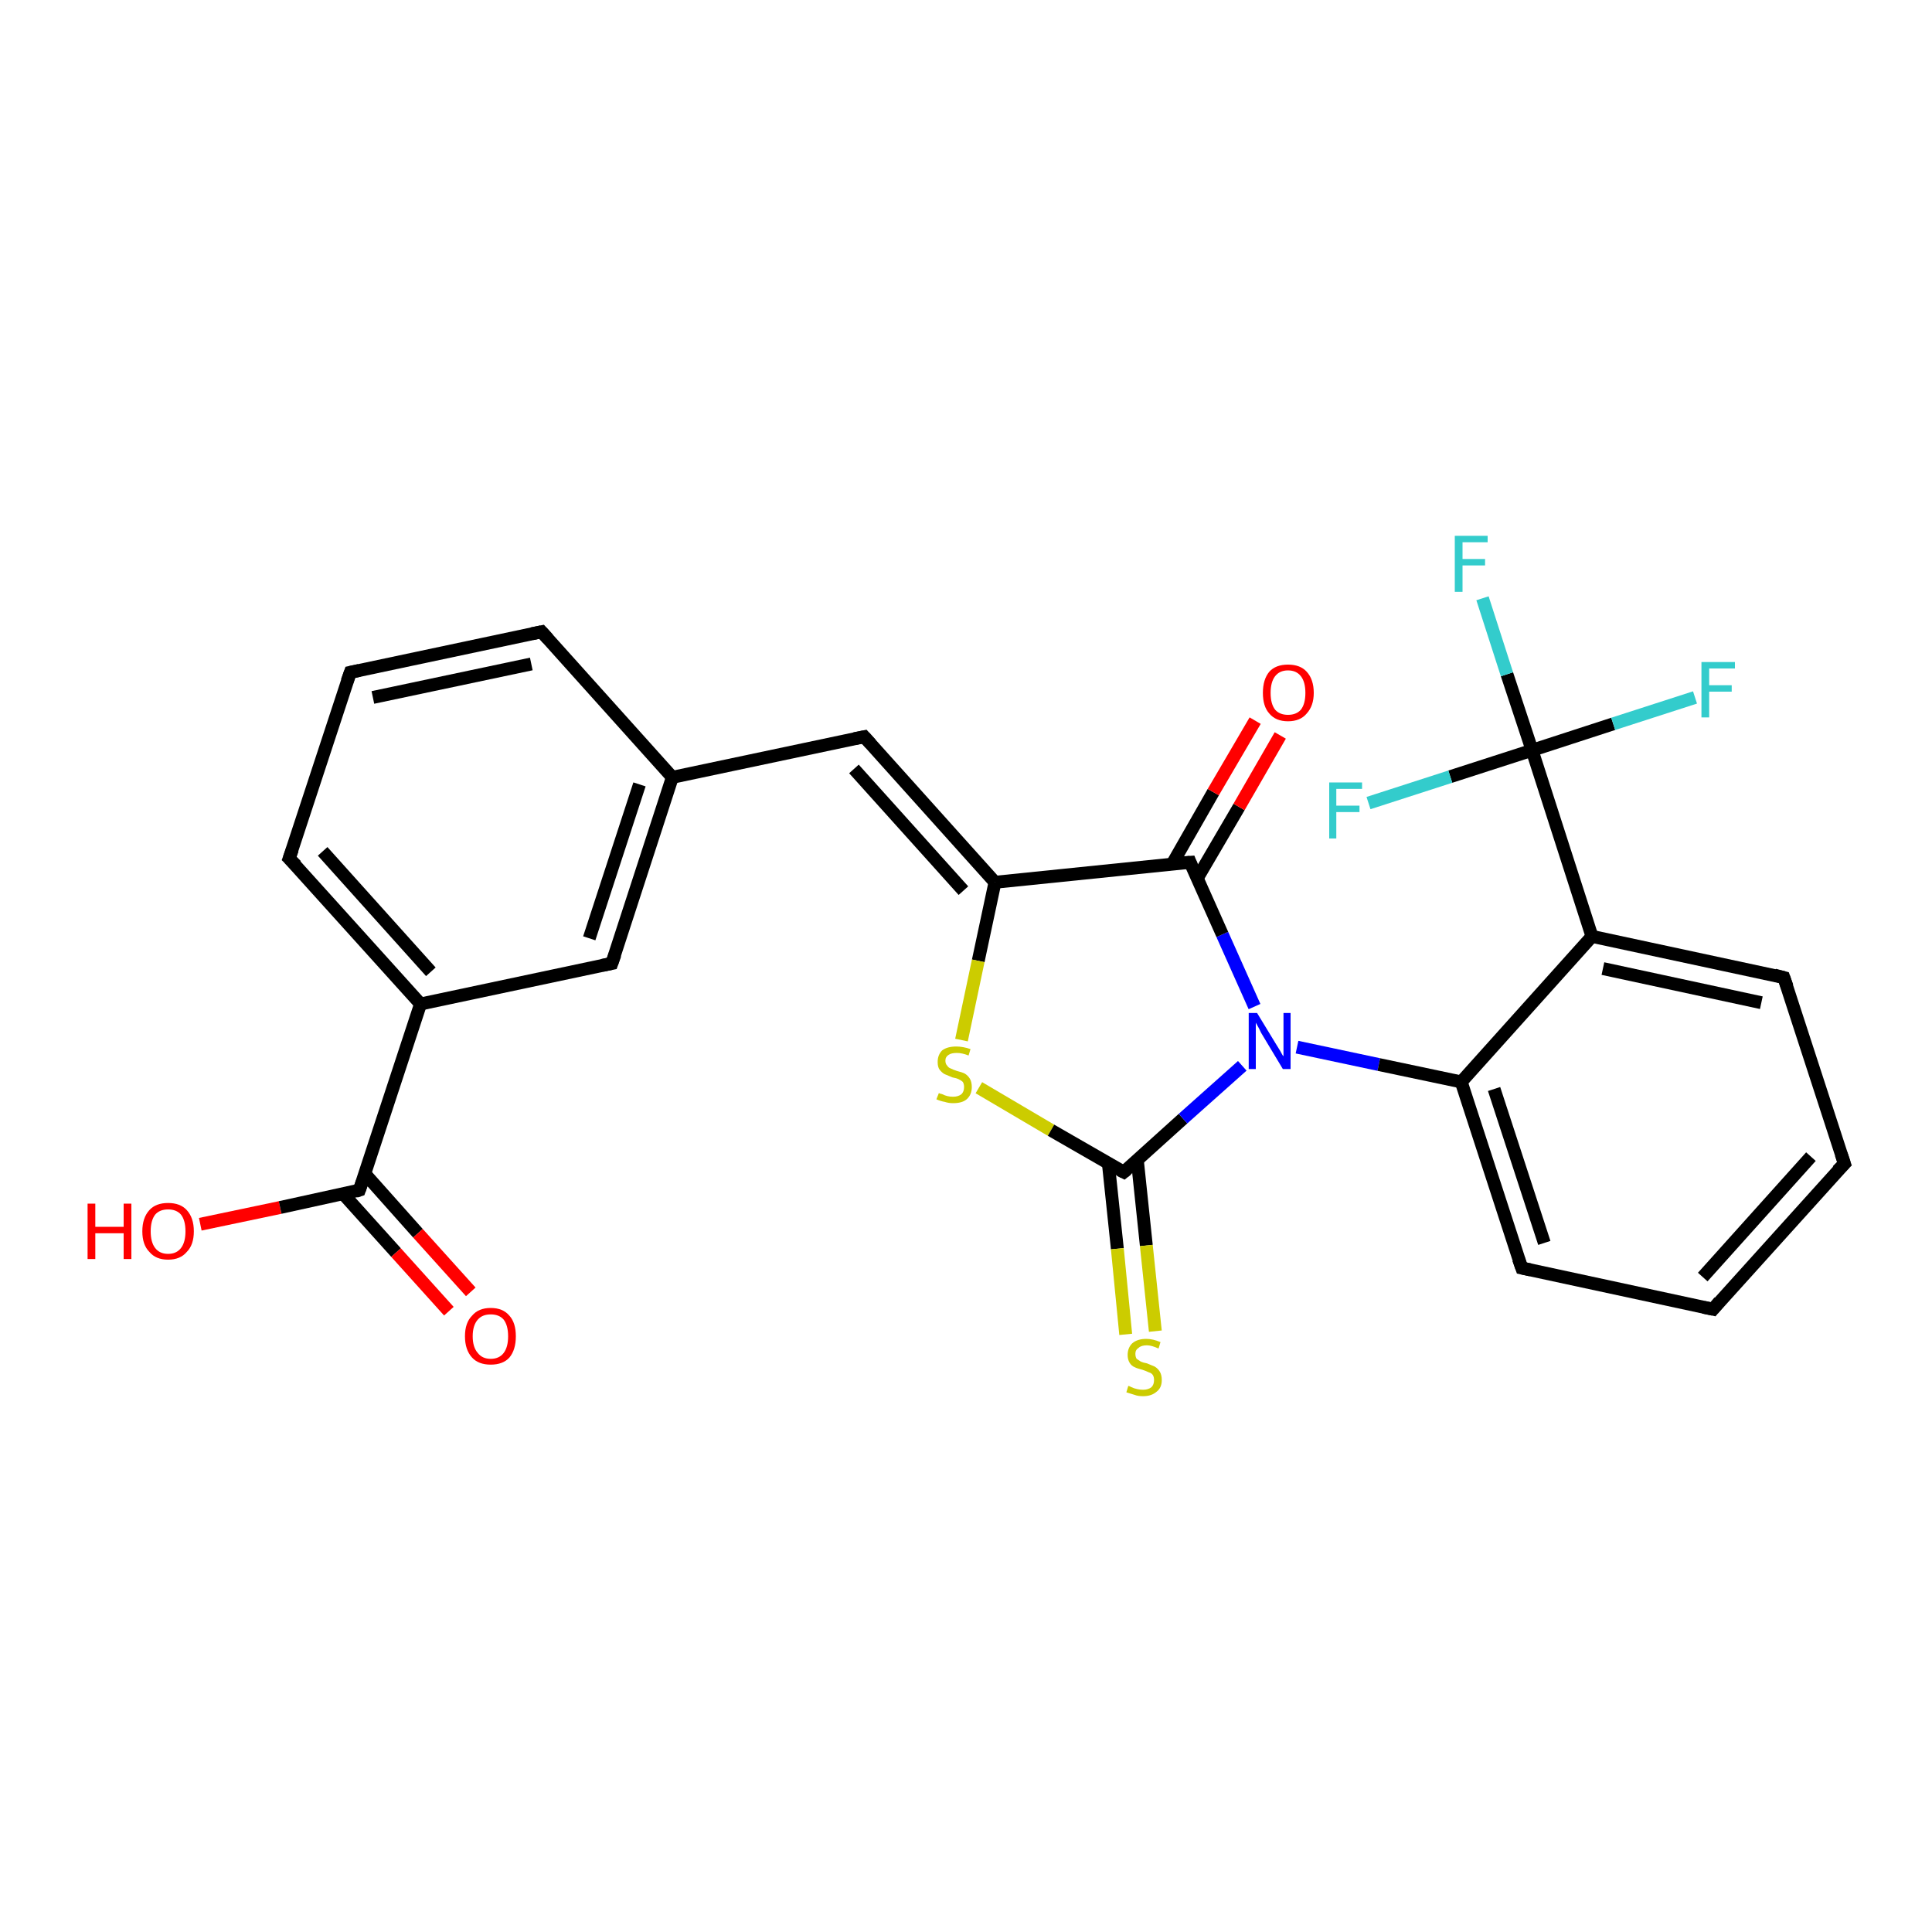 <?xml version='1.0' encoding='iso-8859-1'?>
<svg version='1.1' baseProfile='full'
              xmlns='http://www.w3.org/2000/svg'
                      xmlns:rdkit='http://www.rdkit.org/xml'
                      xmlns:xlink='http://www.w3.org/1999/xlink'
                  xml:space='preserve'
width='300px' height='300px' viewBox='0 0 300 300'>
<!-- END OF HEADER -->
<rect style='opacity:1.0;fill:#FFFFFF;stroke:none' width='300.0' height='300.0' x='0.0' y='0.0'> </rect>
<path class='bond-0 atom-0 atom-1' d='M 31.1,190.1 L 43.5,187.5' style='fill:none;fill-rule:evenodd;stroke:#FF0000;stroke-width:2.0px;stroke-linecap:butt;stroke-linejoin:miter;stroke-opacity:1' />
<path class='bond-0 atom-0 atom-1' d='M 43.5,187.5 L 55.8,184.8' style='fill:none;fill-rule:evenodd;stroke:#000000;stroke-width:2.0px;stroke-linecap:butt;stroke-linejoin:miter;stroke-opacity:1' />
<path class='bond-1 atom-1 atom-2' d='M 53.3,185.4 L 61.5,194.5' style='fill:none;fill-rule:evenodd;stroke:#000000;stroke-width:2.0px;stroke-linecap:butt;stroke-linejoin:miter;stroke-opacity:1' />
<path class='bond-1 atom-1 atom-2' d='M 61.5,194.5 L 69.7,203.6' style='fill:none;fill-rule:evenodd;stroke:#FF0000;stroke-width:2.0px;stroke-linecap:butt;stroke-linejoin:miter;stroke-opacity:1' />
<path class='bond-1 atom-1 atom-2' d='M 56.7,182.3 L 64.9,191.5' style='fill:none;fill-rule:evenodd;stroke:#000000;stroke-width:2.0px;stroke-linecap:butt;stroke-linejoin:miter;stroke-opacity:1' />
<path class='bond-1 atom-1 atom-2' d='M 64.9,191.5 L 73.1,200.6' style='fill:none;fill-rule:evenodd;stroke:#FF0000;stroke-width:2.0px;stroke-linecap:butt;stroke-linejoin:miter;stroke-opacity:1' />
<path class='bond-2 atom-1 atom-3' d='M 55.8,184.8 L 65.3,155.9' style='fill:none;fill-rule:evenodd;stroke:#000000;stroke-width:2.0px;stroke-linecap:butt;stroke-linejoin:miter;stroke-opacity:1' />
<path class='bond-3 atom-3 atom-4' d='M 65.3,155.9 L 44.9,133.3' style='fill:none;fill-rule:evenodd;stroke:#000000;stroke-width:2.0px;stroke-linecap:butt;stroke-linejoin:miter;stroke-opacity:1' />
<path class='bond-3 atom-3 atom-4' d='M 66.9,150.9 L 50.1,132.2' style='fill:none;fill-rule:evenodd;stroke:#000000;stroke-width:2.0px;stroke-linecap:butt;stroke-linejoin:miter;stroke-opacity:1' />
<path class='bond-4 atom-4 atom-5' d='M 44.9,133.3 L 54.4,104.4' style='fill:none;fill-rule:evenodd;stroke:#000000;stroke-width:2.0px;stroke-linecap:butt;stroke-linejoin:miter;stroke-opacity:1' />
<path class='bond-5 atom-5 atom-6' d='M 54.4,104.4 L 84.1,98.1' style='fill:none;fill-rule:evenodd;stroke:#000000;stroke-width:2.0px;stroke-linecap:butt;stroke-linejoin:miter;stroke-opacity:1' />
<path class='bond-5 atom-5 atom-6' d='M 57.9,108.3 L 82.5,103.1' style='fill:none;fill-rule:evenodd;stroke:#000000;stroke-width:2.0px;stroke-linecap:butt;stroke-linejoin:miter;stroke-opacity:1' />
<path class='bond-6 atom-6 atom-7' d='M 84.1,98.1 L 104.4,120.7' style='fill:none;fill-rule:evenodd;stroke:#000000;stroke-width:2.0px;stroke-linecap:butt;stroke-linejoin:miter;stroke-opacity:1' />
<path class='bond-7 atom-7 atom-8' d='M 104.4,120.7 L 134.2,114.4' style='fill:none;fill-rule:evenodd;stroke:#000000;stroke-width:2.0px;stroke-linecap:butt;stroke-linejoin:miter;stroke-opacity:1' />
<path class='bond-8 atom-8 atom-9' d='M 134.2,114.4 L 154.5,137.0' style='fill:none;fill-rule:evenodd;stroke:#000000;stroke-width:2.0px;stroke-linecap:butt;stroke-linejoin:miter;stroke-opacity:1' />
<path class='bond-8 atom-8 atom-9' d='M 132.6,119.4 L 149.6,138.3' style='fill:none;fill-rule:evenodd;stroke:#000000;stroke-width:2.0px;stroke-linecap:butt;stroke-linejoin:miter;stroke-opacity:1' />
<path class='bond-9 atom-9 atom-10' d='M 154.5,137.0 L 151.9,149.2' style='fill:none;fill-rule:evenodd;stroke:#000000;stroke-width:2.0px;stroke-linecap:butt;stroke-linejoin:miter;stroke-opacity:1' />
<path class='bond-9 atom-9 atom-10' d='M 151.9,149.2 L 149.3,161.5' style='fill:none;fill-rule:evenodd;stroke:#CCCC00;stroke-width:2.0px;stroke-linecap:butt;stroke-linejoin:miter;stroke-opacity:1' />
<path class='bond-10 atom-10 atom-11' d='M 152.0,168.9 L 163.2,175.5' style='fill:none;fill-rule:evenodd;stroke:#CCCC00;stroke-width:2.0px;stroke-linecap:butt;stroke-linejoin:miter;stroke-opacity:1' />
<path class='bond-10 atom-10 atom-11' d='M 163.2,175.5 L 174.5,182.0' style='fill:none;fill-rule:evenodd;stroke:#000000;stroke-width:2.0px;stroke-linecap:butt;stroke-linejoin:miter;stroke-opacity:1' />
<path class='bond-11 atom-11 atom-12' d='M 172.1,180.6 L 173.5,193.9' style='fill:none;fill-rule:evenodd;stroke:#000000;stroke-width:2.0px;stroke-linecap:butt;stroke-linejoin:miter;stroke-opacity:1' />
<path class='bond-11 atom-11 atom-12' d='M 173.5,193.9 L 174.8,207.2' style='fill:none;fill-rule:evenodd;stroke:#CCCC00;stroke-width:2.0px;stroke-linecap:butt;stroke-linejoin:miter;stroke-opacity:1' />
<path class='bond-11 atom-11 atom-12' d='M 176.6,180.1 L 178.0,193.4' style='fill:none;fill-rule:evenodd;stroke:#000000;stroke-width:2.0px;stroke-linecap:butt;stroke-linejoin:miter;stroke-opacity:1' />
<path class='bond-11 atom-11 atom-12' d='M 178.0,193.4 L 179.4,206.7' style='fill:none;fill-rule:evenodd;stroke:#CCCC00;stroke-width:2.0px;stroke-linecap:butt;stroke-linejoin:miter;stroke-opacity:1' />
<path class='bond-12 atom-11 atom-13' d='M 174.5,182.0 L 183.7,173.7' style='fill:none;fill-rule:evenodd;stroke:#000000;stroke-width:2.0px;stroke-linecap:butt;stroke-linejoin:miter;stroke-opacity:1' />
<path class='bond-12 atom-11 atom-13' d='M 183.7,173.7 L 192.9,165.5' style='fill:none;fill-rule:evenodd;stroke:#0000FF;stroke-width:2.0px;stroke-linecap:butt;stroke-linejoin:miter;stroke-opacity:1' />
<path class='bond-13 atom-13 atom-14' d='M 194.8,156.3 L 189.8,145.1' style='fill:none;fill-rule:evenodd;stroke:#0000FF;stroke-width:2.0px;stroke-linecap:butt;stroke-linejoin:miter;stroke-opacity:1' />
<path class='bond-13 atom-13 atom-14' d='M 189.8,145.1 L 184.8,133.9' style='fill:none;fill-rule:evenodd;stroke:#000000;stroke-width:2.0px;stroke-linecap:butt;stroke-linejoin:miter;stroke-opacity:1' />
<path class='bond-14 atom-14 atom-15' d='M 185.9,136.4 L 192.4,125.3' style='fill:none;fill-rule:evenodd;stroke:#000000;stroke-width:2.0px;stroke-linecap:butt;stroke-linejoin:miter;stroke-opacity:1' />
<path class='bond-14 atom-14 atom-15' d='M 192.4,125.3 L 198.8,114.2' style='fill:none;fill-rule:evenodd;stroke:#FF0000;stroke-width:2.0px;stroke-linecap:butt;stroke-linejoin:miter;stroke-opacity:1' />
<path class='bond-14 atom-14 atom-15' d='M 182.0,134.2 L 188.4,123.0' style='fill:none;fill-rule:evenodd;stroke:#000000;stroke-width:2.0px;stroke-linecap:butt;stroke-linejoin:miter;stroke-opacity:1' />
<path class='bond-14 atom-14 atom-15' d='M 188.4,123.0 L 194.9,111.9' style='fill:none;fill-rule:evenodd;stroke:#FF0000;stroke-width:2.0px;stroke-linecap:butt;stroke-linejoin:miter;stroke-opacity:1' />
<path class='bond-15 atom-13 atom-16' d='M 201.4,162.6 L 214.1,165.3' style='fill:none;fill-rule:evenodd;stroke:#0000FF;stroke-width:2.0px;stroke-linecap:butt;stroke-linejoin:miter;stroke-opacity:1' />
<path class='bond-15 atom-13 atom-16' d='M 214.1,165.3 L 226.9,168.0' style='fill:none;fill-rule:evenodd;stroke:#000000;stroke-width:2.0px;stroke-linecap:butt;stroke-linejoin:miter;stroke-opacity:1' />
<path class='bond-16 atom-16 atom-17' d='M 226.9,168.0 L 236.3,196.9' style='fill:none;fill-rule:evenodd;stroke:#000000;stroke-width:2.0px;stroke-linecap:butt;stroke-linejoin:miter;stroke-opacity:1' />
<path class='bond-16 atom-16 atom-17' d='M 232.0,169.1 L 239.8,193.0' style='fill:none;fill-rule:evenodd;stroke:#000000;stroke-width:2.0px;stroke-linecap:butt;stroke-linejoin:miter;stroke-opacity:1' />
<path class='bond-17 atom-17 atom-18' d='M 236.3,196.9 L 266.0,203.3' style='fill:none;fill-rule:evenodd;stroke:#000000;stroke-width:2.0px;stroke-linecap:butt;stroke-linejoin:miter;stroke-opacity:1' />
<path class='bond-18 atom-18 atom-19' d='M 266.0,203.3 L 286.4,180.7' style='fill:none;fill-rule:evenodd;stroke:#000000;stroke-width:2.0px;stroke-linecap:butt;stroke-linejoin:miter;stroke-opacity:1' />
<path class='bond-18 atom-18 atom-19' d='M 264.4,198.3 L 281.2,179.6' style='fill:none;fill-rule:evenodd;stroke:#000000;stroke-width:2.0px;stroke-linecap:butt;stroke-linejoin:miter;stroke-opacity:1' />
<path class='bond-19 atom-19 atom-20' d='M 286.4,180.7 L 277.0,151.8' style='fill:none;fill-rule:evenodd;stroke:#000000;stroke-width:2.0px;stroke-linecap:butt;stroke-linejoin:miter;stroke-opacity:1' />
<path class='bond-20 atom-20 atom-21' d='M 277.0,151.8 L 247.2,145.4' style='fill:none;fill-rule:evenodd;stroke:#000000;stroke-width:2.0px;stroke-linecap:butt;stroke-linejoin:miter;stroke-opacity:1' />
<path class='bond-20 atom-20 atom-21' d='M 273.5,155.7 L 248.9,150.4' style='fill:none;fill-rule:evenodd;stroke:#000000;stroke-width:2.0px;stroke-linecap:butt;stroke-linejoin:miter;stroke-opacity:1' />
<path class='bond-21 atom-21 atom-22' d='M 247.2,145.4 L 237.9,116.5' style='fill:none;fill-rule:evenodd;stroke:#000000;stroke-width:2.0px;stroke-linecap:butt;stroke-linejoin:miter;stroke-opacity:1' />
<path class='bond-22 atom-22 atom-23' d='M 237.9,116.5 L 234.0,104.7' style='fill:none;fill-rule:evenodd;stroke:#000000;stroke-width:2.0px;stroke-linecap:butt;stroke-linejoin:miter;stroke-opacity:1' />
<path class='bond-22 atom-22 atom-23' d='M 234.0,104.7 L 230.2,92.9' style='fill:none;fill-rule:evenodd;stroke:#33CCCC;stroke-width:2.0px;stroke-linecap:butt;stroke-linejoin:miter;stroke-opacity:1' />
<path class='bond-23 atom-22 atom-24' d='M 237.9,116.5 L 250.5,112.4' style='fill:none;fill-rule:evenodd;stroke:#000000;stroke-width:2.0px;stroke-linecap:butt;stroke-linejoin:miter;stroke-opacity:1' />
<path class='bond-23 atom-22 atom-24' d='M 250.5,112.4 L 263.2,108.3' style='fill:none;fill-rule:evenodd;stroke:#33CCCC;stroke-width:2.0px;stroke-linecap:butt;stroke-linejoin:miter;stroke-opacity:1' />
<path class='bond-24 atom-22 atom-25' d='M 237.9,116.5 L 225.2,120.6' style='fill:none;fill-rule:evenodd;stroke:#000000;stroke-width:2.0px;stroke-linecap:butt;stroke-linejoin:miter;stroke-opacity:1' />
<path class='bond-24 atom-22 atom-25' d='M 225.2,120.6 L 212.5,124.7' style='fill:none;fill-rule:evenodd;stroke:#33CCCC;stroke-width:2.0px;stroke-linecap:butt;stroke-linejoin:miter;stroke-opacity:1' />
<path class='bond-25 atom-7 atom-26' d='M 104.4,120.7 L 95.0,149.6' style='fill:none;fill-rule:evenodd;stroke:#000000;stroke-width:2.0px;stroke-linecap:butt;stroke-linejoin:miter;stroke-opacity:1' />
<path class='bond-25 atom-7 atom-26' d='M 99.3,121.8 L 91.5,145.7' style='fill:none;fill-rule:evenodd;stroke:#000000;stroke-width:2.0px;stroke-linecap:butt;stroke-linejoin:miter;stroke-opacity:1' />
<path class='bond-26 atom-26 atom-3' d='M 95.0,149.6 L 65.3,155.9' style='fill:none;fill-rule:evenodd;stroke:#000000;stroke-width:2.0px;stroke-linecap:butt;stroke-linejoin:miter;stroke-opacity:1' />
<path class='bond-27 atom-14 atom-9' d='M 184.8,133.9 L 154.5,137.0' style='fill:none;fill-rule:evenodd;stroke:#000000;stroke-width:2.0px;stroke-linecap:butt;stroke-linejoin:miter;stroke-opacity:1' />
<path class='bond-28 atom-21 atom-16' d='M 247.2,145.4 L 226.9,168.0' style='fill:none;fill-rule:evenodd;stroke:#000000;stroke-width:2.0px;stroke-linecap:butt;stroke-linejoin:miter;stroke-opacity:1' />
<path d='M 55.2,185.0 L 55.8,184.8 L 56.3,183.4' style='fill:none;stroke:#000000;stroke-width:2.0px;stroke-linecap:butt;stroke-linejoin:miter;stroke-opacity:1;' />
<path d='M 46.0,134.4 L 44.9,133.3 L 45.4,131.9' style='fill:none;stroke:#000000;stroke-width:2.0px;stroke-linecap:butt;stroke-linejoin:miter;stroke-opacity:1;' />
<path d='M 53.9,105.8 L 54.4,104.4 L 55.8,104.1' style='fill:none;stroke:#000000;stroke-width:2.0px;stroke-linecap:butt;stroke-linejoin:miter;stroke-opacity:1;' />
<path d='M 82.6,98.4 L 84.1,98.1 L 85.1,99.2' style='fill:none;stroke:#000000;stroke-width:2.0px;stroke-linecap:butt;stroke-linejoin:miter;stroke-opacity:1;' />
<path d='M 132.7,114.7 L 134.2,114.4 L 135.2,115.5' style='fill:none;stroke:#000000;stroke-width:2.0px;stroke-linecap:butt;stroke-linejoin:miter;stroke-opacity:1;' />
<path d='M 173.9,181.7 L 174.5,182.0 L 175.0,181.6' style='fill:none;stroke:#000000;stroke-width:2.0px;stroke-linecap:butt;stroke-linejoin:miter;stroke-opacity:1;' />
<path d='M 185.0,134.4 L 184.8,133.9 L 183.3,134.0' style='fill:none;stroke:#000000;stroke-width:2.0px;stroke-linecap:butt;stroke-linejoin:miter;stroke-opacity:1;' />
<path d='M 235.8,195.5 L 236.3,196.9 L 237.7,197.2' style='fill:none;stroke:#000000;stroke-width:2.0px;stroke-linecap:butt;stroke-linejoin:miter;stroke-opacity:1;' />
<path d='M 264.5,203.0 L 266.0,203.3 L 267.0,202.1' style='fill:none;stroke:#000000;stroke-width:2.0px;stroke-linecap:butt;stroke-linejoin:miter;stroke-opacity:1;' />
<path d='M 285.3,181.8 L 286.4,180.7 L 285.9,179.2' style='fill:none;stroke:#000000;stroke-width:2.0px;stroke-linecap:butt;stroke-linejoin:miter;stroke-opacity:1;' />
<path d='M 277.5,153.2 L 277.0,151.8 L 275.5,151.4' style='fill:none;stroke:#000000;stroke-width:2.0px;stroke-linecap:butt;stroke-linejoin:miter;stroke-opacity:1;' />
<path d='M 95.5,148.2 L 95.0,149.6 L 93.5,149.9' style='fill:none;stroke:#000000;stroke-width:2.0px;stroke-linecap:butt;stroke-linejoin:miter;stroke-opacity:1;' />
<path class='atom-0' d='M 13.6 186.9
L 14.8 186.9
L 14.8 190.5
L 19.2 190.5
L 19.2 186.9
L 20.4 186.9
L 20.4 195.5
L 19.2 195.5
L 19.2 191.5
L 14.8 191.5
L 14.8 195.5
L 13.6 195.5
L 13.6 186.9
' fill='#FF0000'/>
<path class='atom-0' d='M 22.1 191.2
Q 22.1 189.1, 23.2 187.9
Q 24.2 186.8, 26.1 186.8
Q 28.0 186.8, 29.0 187.9
Q 30.1 189.1, 30.1 191.2
Q 30.1 193.3, 29.0 194.4
Q 28.0 195.6, 26.1 195.6
Q 24.2 195.6, 23.2 194.4
Q 22.1 193.3, 22.1 191.2
M 26.1 194.7
Q 27.4 194.7, 28.1 193.8
Q 28.8 192.9, 28.8 191.2
Q 28.8 189.5, 28.1 188.6
Q 27.4 187.8, 26.1 187.8
Q 24.8 187.8, 24.1 188.6
Q 23.4 189.5, 23.4 191.2
Q 23.4 192.9, 24.1 193.8
Q 24.8 194.7, 26.1 194.7
' fill='#FF0000'/>
<path class='atom-2' d='M 72.2 207.5
Q 72.2 205.4, 73.3 204.3
Q 74.3 203.1, 76.2 203.1
Q 78.1 203.1, 79.1 204.3
Q 80.1 205.4, 80.1 207.5
Q 80.1 209.6, 79.1 210.8
Q 78.1 211.9, 76.2 211.9
Q 74.3 211.9, 73.3 210.8
Q 72.2 209.6, 72.2 207.5
M 76.2 211.0
Q 77.5 211.0, 78.2 210.1
Q 78.9 209.2, 78.9 207.5
Q 78.9 205.8, 78.2 204.9
Q 77.5 204.1, 76.2 204.1
Q 74.9 204.1, 74.2 204.9
Q 73.4 205.8, 73.4 207.5
Q 73.4 209.2, 74.2 210.1
Q 74.9 211.0, 76.2 211.0
' fill='#FF0000'/>
<path class='atom-10' d='M 145.8 169.7
Q 145.8 169.8, 146.3 169.9
Q 146.7 170.1, 147.1 170.2
Q 147.5 170.3, 148.0 170.3
Q 148.8 170.3, 149.3 169.9
Q 149.7 169.5, 149.7 168.8
Q 149.7 168.3, 149.5 168.0
Q 149.3 167.8, 148.9 167.6
Q 148.5 167.4, 147.9 167.3
Q 147.2 167.0, 146.7 166.8
Q 146.3 166.6, 145.9 166.1
Q 145.6 165.7, 145.6 164.9
Q 145.6 163.8, 146.3 163.1
Q 147.1 162.5, 148.5 162.5
Q 149.5 162.5, 150.7 162.9
L 150.4 163.9
Q 149.4 163.5, 148.6 163.5
Q 147.7 163.5, 147.3 163.8
Q 146.8 164.1, 146.8 164.7
Q 146.8 165.2, 147.1 165.5
Q 147.3 165.8, 147.6 165.9
Q 148.0 166.1, 148.6 166.3
Q 149.4 166.5, 149.8 166.7
Q 150.3 167.0, 150.6 167.5
Q 150.9 168.0, 150.9 168.8
Q 150.9 170.0, 150.1 170.7
Q 149.4 171.3, 148.0 171.3
Q 147.3 171.3, 146.7 171.1
Q 146.1 171.0, 145.4 170.7
L 145.8 169.7
' fill='#CCCC00'/>
<path class='atom-12' d='M 175.2 215.2
Q 175.3 215.2, 175.7 215.4
Q 176.1 215.6, 176.6 215.7
Q 177.0 215.8, 177.5 215.8
Q 178.3 215.8, 178.8 215.4
Q 179.2 215.0, 179.2 214.3
Q 179.2 213.8, 179.0 213.5
Q 178.8 213.2, 178.4 213.1
Q 178.0 212.9, 177.4 212.7
Q 176.6 212.5, 176.2 212.3
Q 175.7 212.1, 175.4 211.6
Q 175.1 211.1, 175.1 210.4
Q 175.1 209.3, 175.8 208.6
Q 176.6 207.9, 178.0 207.9
Q 179.0 207.9, 180.2 208.4
L 179.9 209.4
Q 178.8 208.9, 178.1 208.9
Q 177.2 208.9, 176.8 209.3
Q 176.3 209.6, 176.3 210.2
Q 176.3 210.7, 176.5 211.0
Q 176.8 211.2, 177.1 211.4
Q 177.5 211.6, 178.1 211.7
Q 178.8 212.0, 179.3 212.2
Q 179.8 212.5, 180.1 213.0
Q 180.4 213.5, 180.4 214.3
Q 180.4 215.5, 179.6 216.1
Q 178.8 216.8, 177.5 216.8
Q 176.7 216.8, 176.2 216.6
Q 175.6 216.4, 174.9 216.2
L 175.2 215.2
' fill='#CCCC00'/>
<path class='atom-13' d='M 195.2 157.3
L 198.0 161.9
Q 198.3 162.4, 198.8 163.2
Q 199.2 164.0, 199.3 164.0
L 199.3 157.3
L 200.4 157.3
L 200.4 166.0
L 199.2 166.0
L 196.2 161.0
Q 195.8 160.4, 195.5 159.7
Q 195.1 159.0, 195.0 158.8
L 195.0 166.0
L 193.9 166.0
L 193.9 157.3
L 195.2 157.3
' fill='#0000FF'/>
<path class='atom-15' d='M 196.1 107.6
Q 196.1 105.5, 197.1 104.3
Q 198.1 103.2, 200.0 103.2
Q 201.9 103.2, 202.9 104.3
Q 204.0 105.5, 204.0 107.6
Q 204.0 109.6, 202.9 110.8
Q 201.9 112.0, 200.0 112.0
Q 198.1 112.0, 197.1 110.8
Q 196.1 109.7, 196.1 107.6
M 200.0 111.0
Q 201.3 111.0, 202.0 110.2
Q 202.7 109.3, 202.7 107.6
Q 202.7 105.9, 202.0 105.0
Q 201.3 104.1, 200.0 104.1
Q 198.7 104.1, 198.0 105.0
Q 197.3 105.9, 197.3 107.6
Q 197.3 109.3, 198.0 110.2
Q 198.7 111.0, 200.0 111.0
' fill='#FF0000'/>
<path class='atom-23' d='M 225.9 83.2
L 231.0 83.2
L 231.0 84.2
L 227.1 84.2
L 227.1 86.8
L 230.6 86.8
L 230.6 87.8
L 227.1 87.8
L 227.1 91.9
L 225.9 91.9
L 225.9 83.2
' fill='#33CCCC'/>
<path class='atom-24' d='M 264.2 102.8
L 269.4 102.8
L 269.4 103.8
L 265.4 103.8
L 265.4 106.4
L 268.9 106.4
L 268.9 107.4
L 265.4 107.4
L 265.4 111.4
L 264.2 111.4
L 264.2 102.8
' fill='#33CCCC'/>
<path class='atom-25' d='M 206.4 121.5
L 211.5 121.5
L 211.5 122.5
L 207.5 122.5
L 207.5 125.1
L 211.1 125.1
L 211.1 126.1
L 207.5 126.1
L 207.5 130.2
L 206.4 130.2
L 206.4 121.5
' fill='#33CCCC'/>
</svg>
